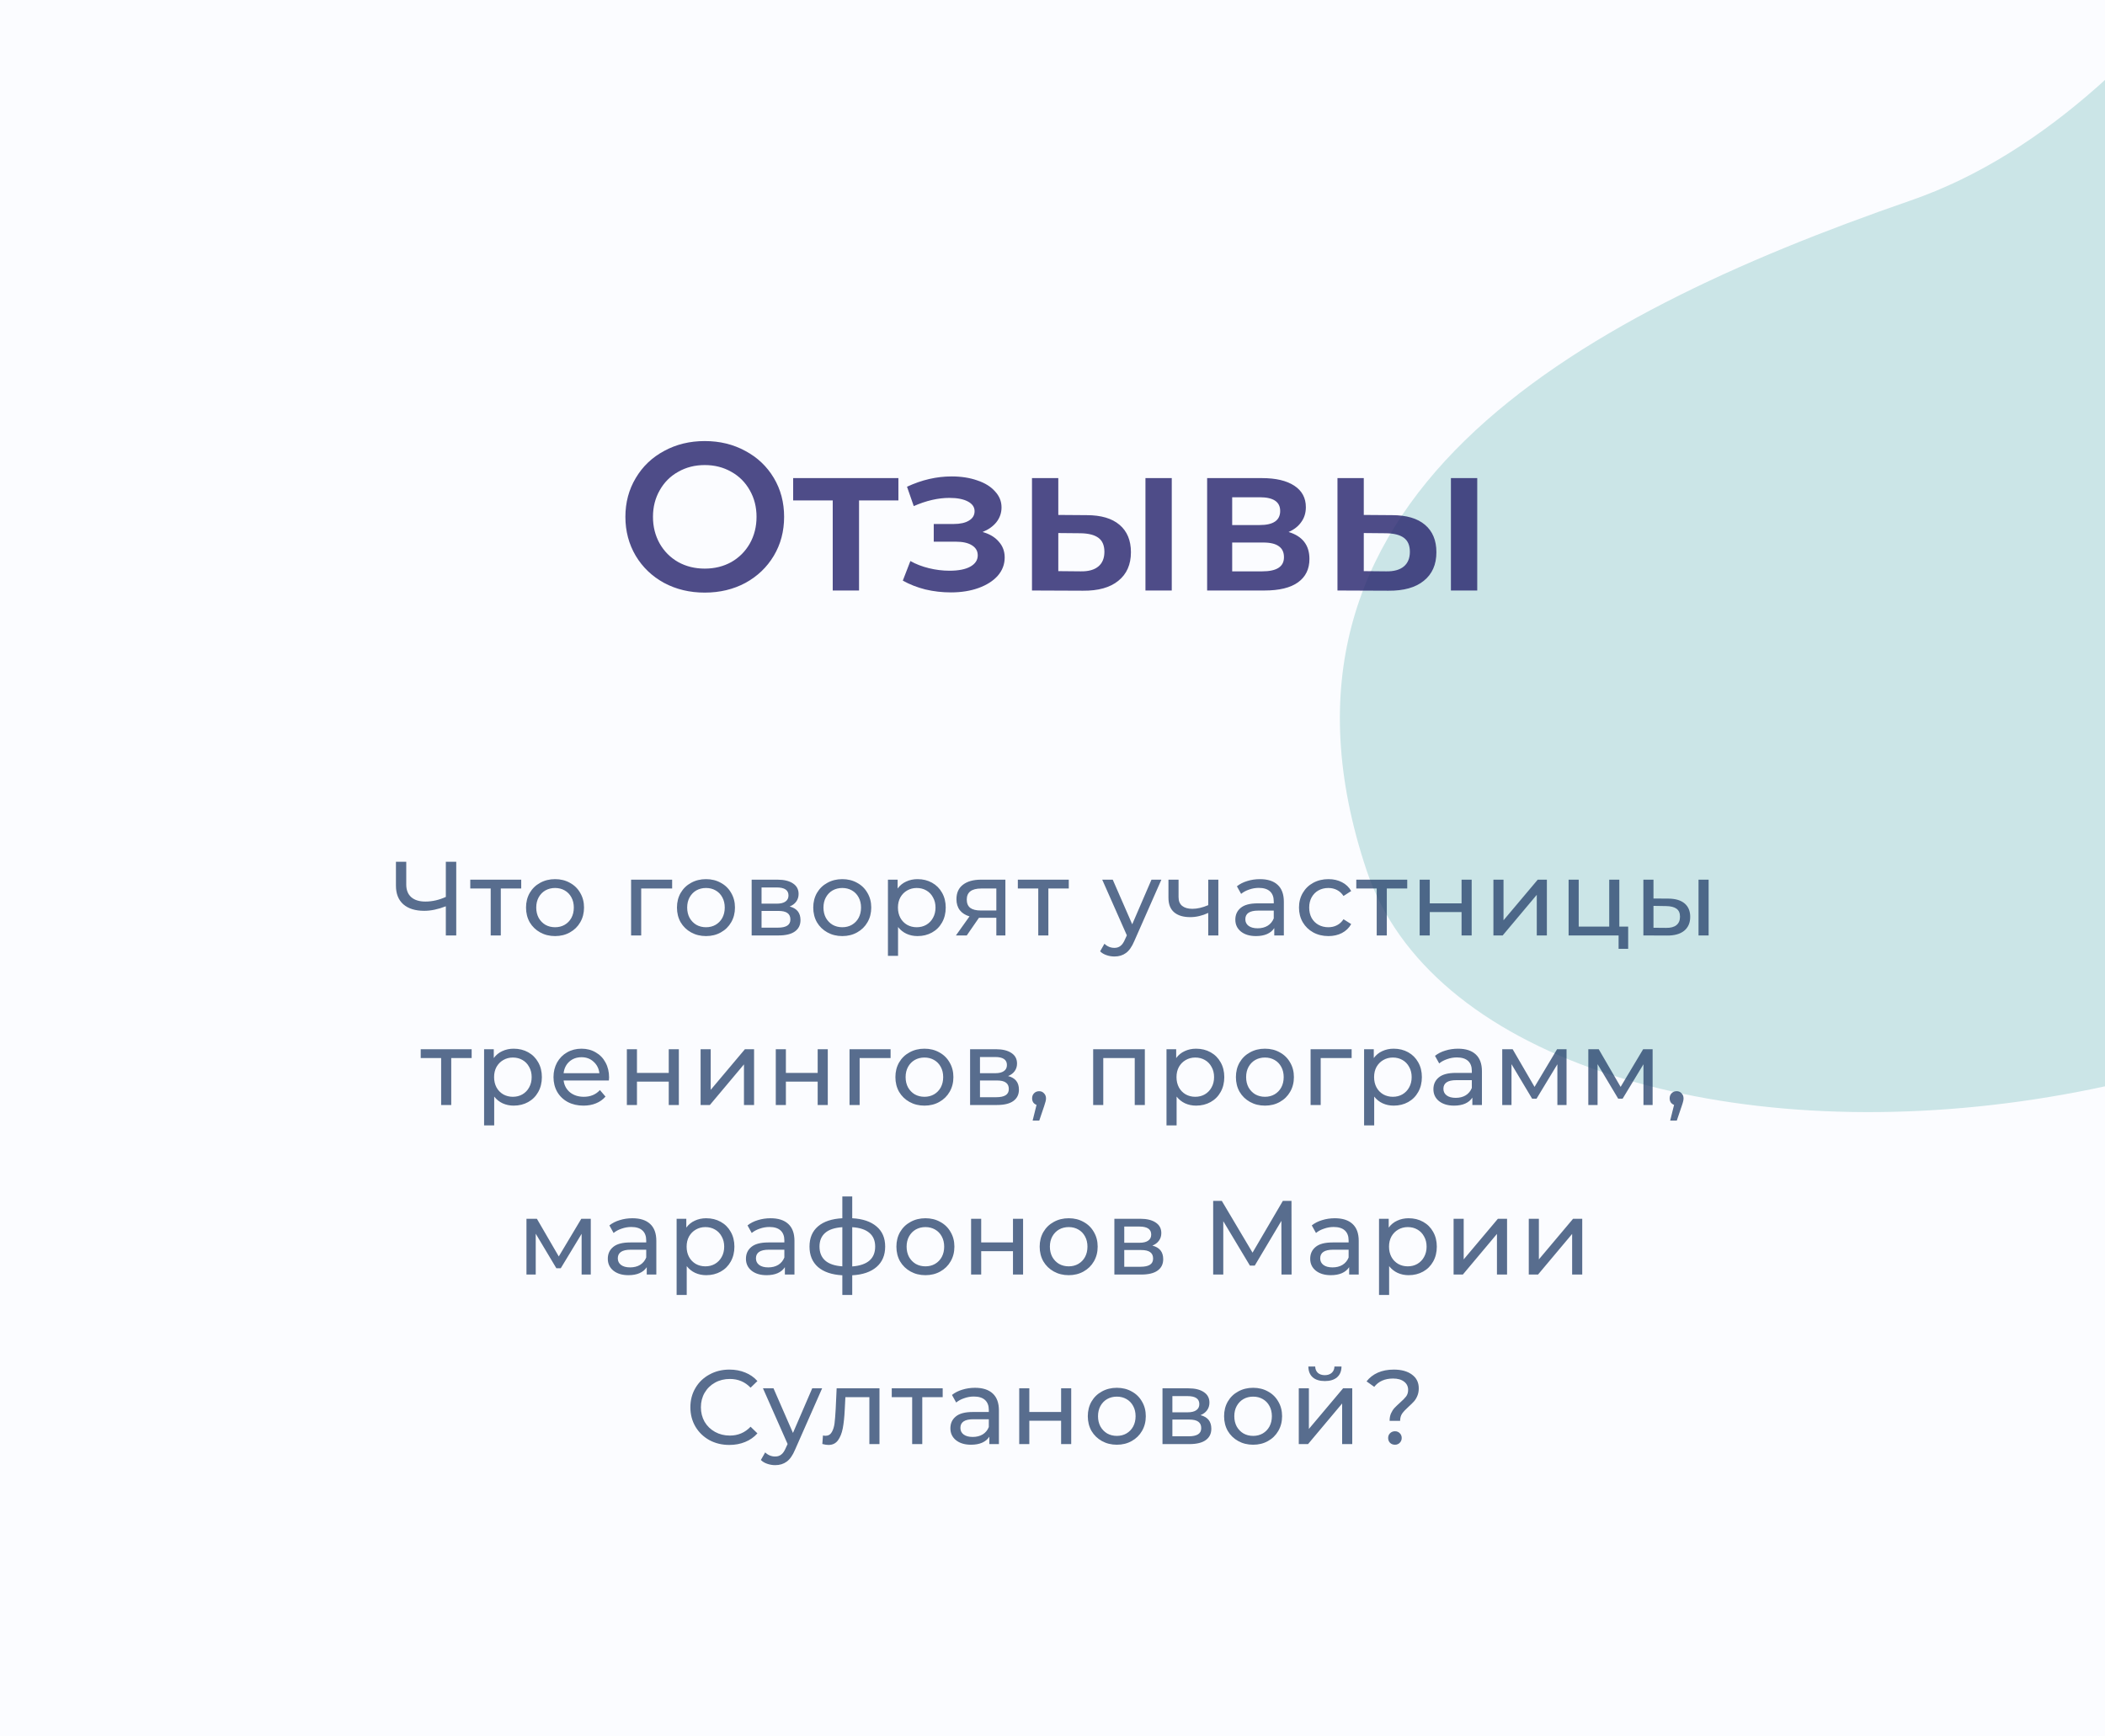 <?xml version="1.0" encoding="UTF-8"?> <svg xmlns="http://www.w3.org/2000/svg" width="360" height="297" viewBox="0 0 360 297" fill="none"><rect x="0" y="0" width="360" height="297" fill="#808080" stroke="none"/> <g clip-path="url(#clip0)"> <rect width="360" height="297" fill="#FBFCFF"></rect> <path d="M326.777 34.288C373.225 18.224 405.141 -44.299 415.293 -73.552C456.995 -57.424 529.106 -1.681 483.932 92.257C427.463 209.68 254.919 212.267 233.72 148.876C212.521 85.485 268.718 54.367 326.777 34.288Z" fill="#CBE5E7"></path> <path d="M120.528 101.36C117.96 101.36 115.644 100.808 113.58 99.704C111.516 98.576 109.896 97.028 108.72 95.06C107.544 93.068 106.956 90.848 106.956 88.4C106.956 85.952 107.544 83.744 108.72 81.776C109.896 79.784 111.516 78.236 113.58 77.132C115.644 76.004 117.96 75.44 120.528 75.44C123.096 75.44 125.412 76.004 127.476 77.132C129.54 78.236 131.16 79.772 132.336 81.74C133.512 83.708 134.1 85.928 134.1 88.4C134.1 90.872 133.512 93.092 132.336 95.06C131.16 97.028 129.54 98.576 127.476 99.704C125.412 100.808 123.096 101.36 120.528 101.36ZM120.528 97.256C122.208 97.256 123.72 96.884 125.064 96.14C126.408 95.372 127.464 94.316 128.232 92.972C129 91.604 129.384 90.08 129.384 88.4C129.384 86.72 129 85.208 128.232 83.864C127.464 82.496 126.408 81.44 125.064 80.696C123.72 79.928 122.208 79.544 120.528 79.544C118.848 79.544 117.336 79.928 115.992 80.696C114.648 81.44 113.592 82.496 112.824 83.864C112.056 85.208 111.672 86.72 111.672 88.4C111.672 90.08 112.056 91.604 112.824 92.972C113.592 94.316 114.648 95.372 115.992 96.14C117.336 96.884 118.848 97.256 120.528 97.256ZM153.647 85.592H146.915V101H142.415V85.592H135.647V81.776H153.647V85.592ZM168.043 90.992C169.243 91.328 170.167 91.88 170.815 92.648C171.487 93.392 171.823 94.292 171.823 95.348C171.823 96.524 171.427 97.568 170.635 98.48C169.843 99.368 168.751 100.064 167.359 100.568C165.967 101.072 164.383 101.324 162.607 101.324C161.119 101.324 159.667 101.156 158.251 100.82C156.835 100.46 155.551 99.956 154.399 99.308L155.695 95.96C156.631 96.488 157.687 96.896 158.863 97.184C160.039 97.472 161.215 97.616 162.391 97.616C163.903 97.616 165.079 97.388 165.919 96.932C166.783 96.452 167.215 95.804 167.215 94.988C167.215 94.244 166.879 93.668 166.207 93.26C165.559 92.852 164.635 92.648 163.435 92.648H159.691V89.624H163.075C164.203 89.624 165.079 89.432 165.703 89.048C166.351 88.664 166.675 88.124 166.675 87.428C166.675 86.732 166.291 86.18 165.523 85.772C164.755 85.364 163.699 85.16 162.355 85.16C160.435 85.16 158.407 85.628 156.271 86.564L155.119 83.252C157.639 82.076 160.183 81.488 162.751 81.488C164.383 81.488 165.847 81.716 167.143 82.172C168.439 82.604 169.447 83.228 170.167 84.044C170.911 84.836 171.283 85.748 171.283 86.78C171.283 87.716 170.995 88.556 170.419 89.3C169.843 90.02 169.051 90.584 168.043 90.992ZM185.853 88.112C188.301 88.112 190.173 88.664 191.469 89.768C192.765 90.872 193.413 92.432 193.413 94.448C193.413 96.56 192.693 98.192 191.253 99.344C189.837 100.496 187.821 101.06 185.205 101.036L176.493 101V81.776H180.993V88.076L185.853 88.112ZM195.897 81.776H200.397V101H195.897V81.776ZM184.809 97.724C186.129 97.748 187.137 97.472 187.833 96.896C188.529 96.32 188.877 95.48 188.877 94.376C188.877 93.296 188.541 92.504 187.869 92C187.197 91.496 186.177 91.232 184.809 91.208L180.993 91.172V97.688L184.809 97.724ZM220.378 90.992C222.754 91.712 223.942 93.248 223.942 95.6C223.942 97.328 223.294 98.66 221.998 99.596C220.702 100.532 218.782 101 216.238 101H206.446V81.776H215.842C218.194 81.776 220.03 82.208 221.35 83.072C222.67 83.936 223.33 85.16 223.33 86.744C223.33 87.728 223.066 88.58 222.538 89.3C222.034 90.02 221.314 90.584 220.378 90.992ZM210.73 89.804H215.446C217.774 89.804 218.938 89 218.938 87.392C218.938 85.832 217.774 85.052 215.446 85.052H210.73V89.804ZM215.878 97.724C218.35 97.724 219.586 96.92 219.586 95.312C219.586 94.472 219.298 93.848 218.722 93.44C218.146 93.008 217.246 92.792 216.022 92.792H210.73V97.724H215.878ZM238.095 88.112C240.543 88.112 242.415 88.664 243.711 89.768C245.007 90.872 245.655 92.432 245.655 94.448C245.655 96.56 244.935 98.192 243.495 99.344C242.079 100.496 240.063 101.06 237.447 101.036L228.735 101V81.776H233.235V88.076L238.095 88.112ZM248.139 81.776H252.639V101H248.139V81.776ZM237.051 97.724C238.371 97.748 239.379 97.472 240.075 96.896C240.771 96.32 241.119 95.48 241.119 94.376C241.119 93.296 240.783 92.504 240.111 92C239.439 91.496 238.419 91.232 237.051 91.208L233.235 91.172V97.688L237.051 97.724Z" fill="#23216A" fill-opacity="0.8"></path> <path d="M78.028 147.4V160H76.246V155.014C74.915 155.53 73.684 155.788 72.556 155.788C71.02 155.788 69.826 155.416 68.975 154.672C68.135 153.928 67.715 152.866 67.715 151.486V147.4H69.478V151.288C69.478 152.224 69.76 152.944 70.325 153.448C70.9 153.952 71.71 154.204 72.754 154.204C73.918 154.204 75.082 153.94 76.246 153.412V147.4H78.028ZM89.14 151.972H85.648V160H83.92V151.972H80.428V150.46H89.14V151.972ZM94.931 160.108C93.983 160.108 93.131 159.898 92.375 159.478C91.619 159.058 91.025 158.482 90.593 157.75C90.173 157.006 89.963 156.166 89.963 155.23C89.963 154.294 90.173 153.46 90.593 152.728C91.025 151.984 91.619 151.408 92.375 151C93.131 150.58 93.983 150.37 94.931 150.37C95.879 150.37 96.725 150.58 97.469 151C98.225 151.408 98.813 151.984 99.233 152.728C99.665 153.46 99.881 154.294 99.881 155.23C99.881 156.166 99.665 157.006 99.233 157.75C98.813 158.482 98.225 159.058 97.469 159.478C96.725 159.898 95.879 160.108 94.931 160.108ZM94.931 158.596C95.543 158.596 96.089 158.458 96.569 158.182C97.061 157.894 97.445 157.498 97.721 156.994C97.997 156.478 98.135 155.89 98.135 155.23C98.135 154.57 97.997 153.988 97.721 153.484C97.445 152.968 97.061 152.572 96.569 152.296C96.089 152.02 95.543 151.882 94.931 151.882C94.319 151.882 93.767 152.02 93.275 152.296C92.795 152.572 92.411 152.968 92.123 153.484C91.847 153.988 91.709 154.57 91.709 155.23C91.709 155.89 91.847 156.478 92.123 156.994C92.411 157.498 92.795 157.894 93.275 158.182C93.767 158.458 94.319 158.596 94.931 158.596ZM114.951 151.972H109.659V160H107.931V150.46H114.951V151.972ZM120.744 160.108C119.796 160.108 118.944 159.898 118.188 159.478C117.432 159.058 116.838 158.482 116.406 157.75C115.986 157.006 115.776 156.166 115.776 155.23C115.776 154.294 115.986 153.46 116.406 152.728C116.838 151.984 117.432 151.408 118.188 151C118.944 150.58 119.796 150.37 120.744 150.37C121.692 150.37 122.538 150.58 123.282 151C124.038 151.408 124.626 151.984 125.046 152.728C125.478 153.46 125.694 154.294 125.694 155.23C125.694 156.166 125.478 157.006 125.046 157.75C124.626 158.482 124.038 159.058 123.282 159.478C122.538 159.898 121.692 160.108 120.744 160.108ZM120.744 158.596C121.356 158.596 121.902 158.458 122.382 158.182C122.874 157.894 123.258 157.498 123.534 156.994C123.81 156.478 123.948 155.89 123.948 155.23C123.948 154.57 123.81 153.988 123.534 153.484C123.258 152.968 122.874 152.572 122.382 152.296C121.902 152.02 121.356 151.882 120.744 151.882C120.132 151.882 119.58 152.02 119.088 152.296C118.608 152.572 118.224 152.968 117.936 153.484C117.66 153.988 117.522 154.57 117.522 155.23C117.522 155.89 117.66 156.478 117.936 156.994C118.224 157.498 118.608 157.894 119.088 158.182C119.58 158.458 120.132 158.596 120.744 158.596ZM135.047 155.05C136.283 155.362 136.901 156.136 136.901 157.372C136.901 158.212 136.583 158.86 135.947 159.316C135.323 159.772 134.387 160 133.139 160H128.549V150.46H132.977C134.105 150.46 134.987 150.676 135.623 151.108C136.259 151.528 136.577 152.128 136.577 152.908C136.577 153.412 136.439 153.85 136.163 154.222C135.899 154.582 135.527 154.858 135.047 155.05ZM130.241 154.564H132.833C133.493 154.564 133.991 154.444 134.327 154.204C134.675 153.964 134.849 153.616 134.849 153.16C134.849 152.248 134.177 151.792 132.833 151.792H130.241V154.564ZM133.013 158.668C133.733 158.668 134.273 158.554 134.633 158.326C134.993 158.098 135.173 157.744 135.173 157.264C135.173 156.772 135.005 156.406 134.669 156.166C134.345 155.926 133.829 155.806 133.121 155.806H130.241V158.668H133.013ZM144.052 160.108C143.104 160.108 142.252 159.898 141.496 159.478C140.74 159.058 140.146 158.482 139.714 157.75C139.294 157.006 139.084 156.166 139.084 155.23C139.084 154.294 139.294 153.46 139.714 152.728C140.146 151.984 140.74 151.408 141.496 151C142.252 150.58 143.104 150.37 144.052 150.37C145 150.37 145.846 150.58 146.59 151C147.346 151.408 147.934 151.984 148.354 152.728C148.786 153.46 149.002 154.294 149.002 155.23C149.002 156.166 148.786 157.006 148.354 157.75C147.934 158.482 147.346 159.058 146.59 159.478C145.846 159.898 145 160.108 144.052 160.108ZM144.052 158.596C144.664 158.596 145.21 158.458 145.69 158.182C146.182 157.894 146.566 157.498 146.842 156.994C147.118 156.478 147.256 155.89 147.256 155.23C147.256 154.57 147.118 153.988 146.842 153.484C146.566 152.968 146.182 152.572 145.69 152.296C145.21 152.02 144.664 151.882 144.052 151.882C143.44 151.882 142.888 152.02 142.396 152.296C141.916 152.572 141.532 152.968 141.244 153.484C140.968 153.988 140.83 154.57 140.83 155.23C140.83 155.89 140.968 156.478 141.244 156.994C141.532 157.498 141.916 157.894 142.396 158.182C142.888 158.458 143.44 158.596 144.052 158.596ZM156.915 150.37C157.839 150.37 158.667 150.574 159.399 150.982C160.131 151.39 160.701 151.96 161.109 152.692C161.529 153.424 161.739 154.27 161.739 155.23C161.739 156.19 161.529 157.042 161.109 157.786C160.701 158.518 160.131 159.088 159.399 159.496C158.667 159.904 157.839 160.108 156.915 160.108C156.231 160.108 155.601 159.976 155.025 159.712C154.461 159.448 153.981 159.064 153.585 158.56V163.492H151.857V150.46H153.513V151.972C153.897 151.444 154.383 151.048 154.971 150.784C155.559 150.508 156.207 150.37 156.915 150.37ZM156.771 158.596C157.383 158.596 157.929 158.458 158.409 158.182C158.901 157.894 159.285 157.498 159.561 156.994C159.849 156.478 159.993 155.89 159.993 155.23C159.993 154.57 159.849 153.988 159.561 153.484C159.285 152.968 158.901 152.572 158.409 152.296C157.929 152.02 157.383 151.882 156.771 151.882C156.171 151.882 155.625 152.026 155.133 152.314C154.653 152.59 154.269 152.98 153.981 153.484C153.705 153.988 153.567 154.57 153.567 155.23C153.567 155.89 153.705 156.478 153.981 156.994C154.257 157.498 154.641 157.894 155.133 158.182C155.625 158.458 156.171 158.596 156.771 158.596ZM171.943 150.46V160H170.395V156.976H167.623H167.425L165.337 160H163.483L165.805 156.742C165.085 156.526 164.533 156.172 164.149 155.68C163.765 155.176 163.573 154.552 163.573 153.808C163.573 152.716 163.945 151.888 164.689 151.324C165.433 150.748 166.459 150.46 167.767 150.46H171.943ZM165.337 153.862C165.337 154.498 165.535 154.972 165.931 155.284C166.339 155.584 166.945 155.734 167.749 155.734H170.395V151.972H167.821C166.165 151.972 165.337 152.602 165.337 153.862ZM182.785 151.972H179.293V160H177.565V151.972H174.073V150.46H182.785V151.972ZM198.62 150.46L193.994 160.954C193.586 161.926 193.106 162.61 192.554 163.006C192.014 163.402 191.36 163.6 190.592 163.6C190.124 163.6 189.668 163.522 189.224 163.366C188.792 163.222 188.432 163.006 188.144 162.718L188.882 161.422C189.374 161.89 189.944 162.124 190.592 162.124C191.012 162.124 191.36 162.01 191.636 161.782C191.924 161.566 192.182 161.188 192.41 160.648L192.716 159.982L188.504 150.46H190.304L193.634 158.092L196.928 150.46H198.62ZM208.363 150.46V160H206.635V156.148C205.603 156.628 204.577 156.868 203.557 156.868C202.369 156.868 201.451 156.592 200.803 156.04C200.155 155.488 199.831 154.66 199.831 153.556V150.46H201.559V153.448C201.559 154.108 201.763 154.606 202.171 154.942C202.591 155.278 203.173 155.446 203.917 155.446C204.757 155.446 205.663 155.236 206.635 154.816V150.46H208.363ZM215.48 150.37C216.8 150.37 217.808 150.694 218.504 151.342C219.212 151.99 219.566 152.956 219.566 154.24V160H217.928V158.74C217.64 159.184 217.226 159.526 216.686 159.766C216.158 159.994 215.528 160.108 214.796 160.108C213.728 160.108 212.87 159.85 212.222 159.334C211.586 158.818 211.268 158.14 211.268 157.3C211.268 156.46 211.574 155.788 212.186 155.284C212.798 154.768 213.77 154.51 215.102 154.51H217.838V154.168C217.838 153.424 217.622 152.854 217.19 152.458C216.758 152.062 216.122 151.864 215.282 151.864C214.718 151.864 214.166 151.96 213.626 152.152C213.086 152.332 212.63 152.578 212.258 152.89L211.538 151.594C212.03 151.198 212.618 150.898 213.302 150.694C213.986 150.478 214.712 150.37 215.48 150.37ZM215.084 158.776C215.744 158.776 216.314 158.632 216.794 158.344C217.274 158.044 217.622 157.624 217.838 157.084V155.752H215.174C213.71 155.752 212.978 156.244 212.978 157.228C212.978 157.708 213.164 158.086 213.536 158.362C213.908 158.638 214.424 158.776 215.084 158.776ZM227.195 160.108C226.223 160.108 225.353 159.898 224.585 159.478C223.829 159.058 223.235 158.482 222.803 157.75C222.371 157.006 222.155 156.166 222.155 155.23C222.155 154.294 222.371 153.46 222.803 152.728C223.235 151.984 223.829 151.408 224.585 151C225.353 150.58 226.223 150.37 227.195 150.37C228.059 150.37 228.827 150.544 229.499 150.892C230.183 151.24 230.711 151.744 231.083 152.404L229.769 153.25C229.469 152.794 229.097 152.452 228.653 152.224C228.209 151.996 227.717 151.882 227.177 151.882C226.553 151.882 225.989 152.02 225.485 152.296C224.993 152.572 224.603 152.968 224.315 153.484C224.039 153.988 223.901 154.57 223.901 155.23C223.901 155.902 224.039 156.496 224.315 157.012C224.603 157.516 224.993 157.906 225.485 158.182C225.989 158.458 226.553 158.596 227.177 158.596C227.717 158.596 228.209 158.482 228.653 158.254C229.097 158.026 229.469 157.684 229.769 157.228L231.083 158.056C230.711 158.716 230.183 159.226 229.499 159.586C228.827 159.934 228.059 160.108 227.195 160.108ZM240.667 151.972H237.175V160H235.447V151.972H231.955V150.46H240.667V151.972ZM242.794 150.46H244.522V154.51H249.958V150.46H251.686V160H249.958V156.004H244.522V160H242.794V150.46ZM255.406 150.46H257.134V157.408L262.984 150.46H264.55V160H262.822V153.052L256.99 160H255.406V150.46ZM278.452 158.488V162.286H276.814V160H268.264V150.46H269.992V158.488H275.212V150.46H276.94V158.488H278.452ZM285.354 153.7C286.554 153.712 287.472 153.988 288.108 154.528C288.744 155.068 289.062 155.83 289.062 156.814C289.062 157.846 288.714 158.644 288.018 159.208C287.334 159.76 286.35 160.03 285.066 160.018L281.052 160V150.46H282.78V153.682L285.354 153.7ZM290.484 150.46H292.212V160H290.484V150.46ZM284.94 158.704C285.72 158.716 286.308 158.56 286.704 158.236C287.112 157.912 287.316 157.432 287.316 156.796C287.316 156.172 287.118 155.716 286.722 155.428C286.326 155.14 285.732 154.99 284.94 154.978L282.78 154.942V158.686L284.94 158.704ZM80.663 180.972H77.171V189H75.444V180.972H71.951V179.46H80.663V180.972ZM87.848 179.37C88.772 179.37 89.6 179.574 90.332 179.982C91.064 180.39 91.634 180.96 92.042 181.692C92.462 182.424 92.672 183.27 92.672 184.23C92.672 185.19 92.462 186.042 92.042 186.786C91.634 187.518 91.064 188.088 90.332 188.496C89.6 188.904 88.772 189.108 87.848 189.108C87.164 189.108 86.534 188.976 85.958 188.712C85.394 188.448 84.914 188.064 84.518 187.56V192.492H82.79V179.46H84.446V180.972C84.83 180.444 85.316 180.048 85.904 179.784C86.492 179.508 87.14 179.37 87.848 179.37ZM87.704 187.596C88.316 187.596 88.862 187.458 89.342 187.182C89.834 186.894 90.218 186.498 90.494 185.994C90.782 185.478 90.926 184.89 90.926 184.23C90.926 183.57 90.782 182.988 90.494 182.484C90.218 181.968 89.834 181.572 89.342 181.296C88.862 181.02 88.316 180.882 87.704 180.882C87.104 180.882 86.558 181.026 86.066 181.314C85.586 181.59 85.202 181.98 84.914 182.484C84.638 182.988 84.5 183.57 84.5 184.23C84.5 184.89 84.638 185.478 84.914 185.994C85.19 186.498 85.574 186.894 86.066 187.182C86.558 187.458 87.104 187.596 87.704 187.596ZM104.165 184.284C104.165 184.416 104.153 184.59 104.129 184.806H96.389C96.497 185.646 96.863 186.324 97.487 186.84C98.123 187.344 98.909 187.596 99.845 187.596C100.985 187.596 101.903 187.212 102.599 186.444L103.553 187.56C103.121 188.064 102.581 188.448 101.933 188.712C101.297 188.976 100.583 189.108 99.791 189.108C98.783 189.108 97.889 188.904 97.109 188.496C96.329 188.076 95.723 187.494 95.291 186.75C94.871 186.006 94.661 185.166 94.661 184.23C94.661 183.306 94.865 182.472 95.273 181.728C95.693 180.984 96.263 180.408 96.983 180C97.715 179.58 98.537 179.37 99.449 179.37C100.361 179.37 101.171 179.58 101.879 180C102.599 180.408 103.157 180.984 103.553 181.728C103.961 182.472 104.165 183.324 104.165 184.284ZM99.449 180.828C98.621 180.828 97.925 181.08 97.361 181.584C96.809 182.088 96.485 182.748 96.389 183.564H102.509C102.413 182.76 102.083 182.106 101.519 181.602C100.967 181.086 100.277 180.828 99.449 180.828ZM107.206 179.46H108.934V183.51H114.37V179.46H116.098V189H114.37V185.004H108.934V189H107.206V179.46ZM119.818 179.46H121.546V186.408L127.396 179.46H128.962V189H127.234V182.052L121.402 189H119.818V179.46ZM132.676 179.46H134.404V183.51H139.84V179.46H141.568V189H139.84V185.004H134.404V189H132.676V179.46ZM152.308 180.972H147.016V189H145.288V179.46H152.308V180.972ZM158.101 189.108C157.153 189.108 156.301 188.898 155.545 188.478C154.789 188.058 154.195 187.482 153.763 186.75C153.343 186.006 153.133 185.166 153.133 184.23C153.133 183.294 153.343 182.46 153.763 181.728C154.195 180.984 154.789 180.408 155.545 180C156.301 179.58 157.153 179.37 158.101 179.37C159.049 179.37 159.895 179.58 160.639 180C161.395 180.408 161.983 180.984 162.403 181.728C162.835 182.46 163.051 183.294 163.051 184.23C163.051 185.166 162.835 186.006 162.403 186.75C161.983 187.482 161.395 188.058 160.639 188.478C159.895 188.898 159.049 189.108 158.101 189.108ZM158.101 187.596C158.713 187.596 159.259 187.458 159.739 187.182C160.231 186.894 160.615 186.498 160.891 185.994C161.167 185.478 161.305 184.89 161.305 184.23C161.305 183.57 161.167 182.988 160.891 182.484C160.615 181.968 160.231 181.572 159.739 181.296C159.259 181.02 158.713 180.882 158.101 180.882C157.489 180.882 156.937 181.02 156.445 181.296C155.965 181.572 155.581 181.968 155.293 182.484C155.017 182.988 154.879 183.57 154.879 184.23C154.879 184.89 155.017 185.478 155.293 185.994C155.581 186.498 155.965 186.894 156.445 187.182C156.937 187.458 157.489 187.596 158.101 187.596ZM172.404 184.05C173.64 184.362 174.258 185.136 174.258 186.372C174.258 187.212 173.94 187.86 173.304 188.316C172.68 188.772 171.744 189 170.496 189H165.906V179.46H170.334C171.462 179.46 172.344 179.676 172.98 180.108C173.616 180.528 173.934 181.128 173.934 181.908C173.934 182.412 173.796 182.85 173.52 183.222C173.256 183.582 172.884 183.858 172.404 184.05ZM167.598 183.564H170.19C170.85 183.564 171.348 183.444 171.684 183.204C172.032 182.964 172.206 182.616 172.206 182.16C172.206 181.248 171.534 180.792 170.19 180.792H167.598V183.564ZM170.37 187.668C171.09 187.668 171.63 187.554 171.99 187.326C172.35 187.098 172.53 186.744 172.53 186.264C172.53 185.772 172.362 185.406 172.026 185.166C171.702 184.926 171.186 184.806 170.478 184.806H167.598V187.668H170.37ZM177.719 186.642C178.055 186.642 178.331 186.762 178.547 187.002C178.775 187.23 178.889 187.518 178.889 187.866C178.889 188.046 178.865 188.22 178.817 188.388C178.781 188.556 178.703 188.814 178.583 189.162L177.737 191.664H176.603L177.269 188.982C177.041 188.898 176.855 188.76 176.711 188.568C176.579 188.364 176.513 188.13 176.513 187.866C176.513 187.506 176.627 187.212 176.855 186.984C177.083 186.756 177.371 186.642 177.719 186.642ZM195.793 179.46V189H194.065V180.972H188.683V189H186.955V179.46H195.793ZM204.555 179.37C205.479 179.37 206.307 179.574 207.039 179.982C207.771 180.39 208.341 180.96 208.749 181.692C209.169 182.424 209.379 183.27 209.379 184.23C209.379 185.19 209.169 186.042 208.749 186.786C208.341 187.518 207.771 188.088 207.039 188.496C206.307 188.904 205.479 189.108 204.555 189.108C203.871 189.108 203.241 188.976 202.665 188.712C202.101 188.448 201.621 188.064 201.225 187.56V192.492H199.497V179.46H201.153V180.972C201.537 180.444 202.023 180.048 202.611 179.784C203.199 179.508 203.847 179.37 204.555 179.37ZM204.411 187.596C205.023 187.596 205.569 187.458 206.049 187.182C206.541 186.894 206.925 186.498 207.201 185.994C207.489 185.478 207.633 184.89 207.633 184.23C207.633 183.57 207.489 182.988 207.201 182.484C206.925 181.968 206.541 181.572 206.049 181.296C205.569 181.02 205.023 180.882 204.411 180.882C203.811 180.882 203.265 181.026 202.773 181.314C202.293 181.59 201.909 181.98 201.621 182.484C201.345 182.988 201.207 183.57 201.207 184.23C201.207 184.89 201.345 185.478 201.621 185.994C201.897 186.498 202.281 186.894 202.773 187.182C203.265 187.458 203.811 187.596 204.411 187.596ZM216.335 189.108C215.387 189.108 214.535 188.898 213.779 188.478C213.023 188.058 212.429 187.482 211.997 186.75C211.577 186.006 211.367 185.166 211.367 184.23C211.367 183.294 211.577 182.46 211.997 181.728C212.429 180.984 213.023 180.408 213.779 180C214.535 179.58 215.387 179.37 216.335 179.37C217.283 179.37 218.129 179.58 218.873 180C219.629 180.408 220.217 180.984 220.637 181.728C221.069 182.46 221.285 183.294 221.285 184.23C221.285 185.166 221.069 186.006 220.637 186.75C220.217 187.482 219.629 188.058 218.873 188.478C218.129 188.898 217.283 189.108 216.335 189.108ZM216.335 187.596C216.947 187.596 217.493 187.458 217.973 187.182C218.465 186.894 218.849 186.498 219.125 185.994C219.401 185.478 219.539 184.89 219.539 184.23C219.539 183.57 219.401 182.988 219.125 182.484C218.849 181.968 218.465 181.572 217.973 181.296C217.493 181.02 216.947 180.882 216.335 180.882C215.723 180.882 215.171 181.02 214.679 181.296C214.199 181.572 213.815 181.968 213.527 182.484C213.251 182.988 213.113 183.57 213.113 184.23C213.113 184.89 213.251 185.478 213.527 185.994C213.815 186.498 214.199 186.894 214.679 187.182C215.171 187.458 215.723 187.596 216.335 187.596ZM231.16 180.972H225.868V189H224.14V179.46H231.16V180.972ZM238.347 179.37C239.271 179.37 240.099 179.574 240.831 179.982C241.563 180.39 242.133 180.96 242.541 181.692C242.961 182.424 243.171 183.27 243.171 184.23C243.171 185.19 242.961 186.042 242.541 186.786C242.133 187.518 241.563 188.088 240.831 188.496C240.099 188.904 239.271 189.108 238.347 189.108C237.663 189.108 237.033 188.976 236.457 188.712C235.893 188.448 235.413 188.064 235.017 187.56V192.492H233.289V179.46H234.945V180.972C235.329 180.444 235.815 180.048 236.403 179.784C236.991 179.508 237.639 179.37 238.347 179.37ZM238.203 187.596C238.815 187.596 239.361 187.458 239.841 187.182C240.333 186.894 240.717 186.498 240.993 185.994C241.281 185.478 241.425 184.89 241.425 184.23C241.425 183.57 241.281 182.988 240.993 182.484C240.717 181.968 240.333 181.572 239.841 181.296C239.361 181.02 238.815 180.882 238.203 180.882C237.603 180.882 237.057 181.026 236.565 181.314C236.085 181.59 235.701 181.98 235.413 182.484C235.137 182.988 234.999 183.57 234.999 184.23C234.999 184.89 235.137 185.478 235.413 185.994C235.689 186.498 236.073 186.894 236.565 187.182C237.057 187.458 237.603 187.596 238.203 187.596ZM249.356 179.37C250.676 179.37 251.684 179.694 252.38 180.342C253.088 180.99 253.442 181.956 253.442 183.24V189H251.804V187.74C251.516 188.184 251.102 188.526 250.562 188.766C250.034 188.994 249.404 189.108 248.672 189.108C247.604 189.108 246.746 188.85 246.098 188.334C245.462 187.818 245.144 187.14 245.144 186.3C245.144 185.46 245.45 184.788 246.062 184.284C246.674 183.768 247.646 183.51 248.978 183.51H251.714V183.168C251.714 182.424 251.498 181.854 251.066 181.458C250.634 181.062 249.998 180.864 249.158 180.864C248.594 180.864 248.042 180.96 247.502 181.152C246.962 181.332 246.506 181.578 246.134 181.89L245.414 180.594C245.906 180.198 246.494 179.898 247.178 179.694C247.862 179.478 248.588 179.37 249.356 179.37ZM248.96 187.776C249.62 187.776 250.19 187.632 250.67 187.344C251.15 187.044 251.498 186.624 251.714 186.084V184.752H249.05C247.586 184.752 246.854 185.244 246.854 186.228C246.854 186.708 247.04 187.086 247.412 187.362C247.784 187.638 248.3 187.776 248.96 187.776ZM267.912 179.46V189H266.346V182.034L262.782 187.92H262.026L258.498 182.016V189H256.914V179.46H258.696L262.44 185.904L266.292 179.46H267.912ZM282.633 179.46V189H281.067V182.034L277.503 187.92H276.747L273.219 182.016V189H271.635V179.46H273.417L277.161 185.904L281.013 179.46H282.633ZM286.752 186.642C287.088 186.642 287.364 186.762 287.58 187.002C287.808 187.23 287.922 187.518 287.922 187.866C287.922 188.046 287.898 188.22 287.85 188.388C287.814 188.556 287.736 188.814 287.616 189.162L286.77 191.664H285.636L286.302 188.982C286.074 188.898 285.888 188.76 285.744 188.568C285.612 188.364 285.546 188.13 285.546 187.866C285.546 187.506 285.66 187.212 285.888 186.984C286.116 186.756 286.404 186.642 286.752 186.642ZM101.035 208.46V218H99.469V211.034L95.904 216.92H95.148L91.621 211.016V218H90.037V208.46H91.819L95.562 214.904L99.415 208.46H101.035ZM108.16 208.37C109.48 208.37 110.488 208.694 111.184 209.342C111.892 209.99 112.246 210.956 112.246 212.24V218H110.608V216.74C110.32 217.184 109.906 217.526 109.366 217.766C108.838 217.994 108.208 218.108 107.476 218.108C106.408 218.108 105.55 217.85 104.902 217.334C104.266 216.818 103.948 216.14 103.948 215.3C103.948 214.46 104.254 213.788 104.866 213.284C105.478 212.768 106.45 212.51 107.782 212.51H110.518V212.168C110.518 211.424 110.302 210.854 109.87 210.458C109.438 210.062 108.802 209.864 107.962 209.864C107.398 209.864 106.846 209.96 106.306 210.152C105.766 210.332 105.31 210.578 104.938 210.89L104.218 209.594C104.71 209.198 105.298 208.898 105.982 208.694C106.666 208.478 107.392 208.37 108.16 208.37ZM107.764 216.776C108.424 216.776 108.994 216.632 109.474 216.344C109.954 216.044 110.302 215.624 110.518 215.084V213.752H107.854C106.39 213.752 105.658 214.244 105.658 215.228C105.658 215.708 105.844 216.086 106.216 216.362C106.588 216.638 107.104 216.776 107.764 216.776ZM120.775 208.37C121.699 208.37 122.527 208.574 123.259 208.982C123.991 209.39 124.561 209.96 124.969 210.692C125.389 211.424 125.599 212.27 125.599 213.23C125.599 214.19 125.389 215.042 124.969 215.786C124.561 216.518 123.991 217.088 123.259 217.496C122.527 217.904 121.699 218.108 120.775 218.108C120.091 218.108 119.461 217.976 118.885 217.712C118.321 217.448 117.841 217.064 117.445 216.56V221.492H115.717V208.46H117.373V209.972C117.757 209.444 118.243 209.048 118.831 208.784C119.419 208.508 120.067 208.37 120.775 208.37ZM120.631 216.596C121.243 216.596 121.789 216.458 122.269 216.182C122.761 215.894 123.145 215.498 123.421 214.994C123.709 214.478 123.853 213.89 123.853 213.23C123.853 212.57 123.709 211.988 123.421 211.484C123.145 210.968 122.761 210.572 122.269 210.296C121.789 210.02 121.243 209.882 120.631 209.882C120.031 209.882 119.485 210.026 118.993 210.314C118.513 210.59 118.129 210.98 117.841 211.484C117.565 211.988 117.427 212.57 117.427 213.23C117.427 213.89 117.565 214.478 117.841 214.994C118.117 215.498 118.501 215.894 118.993 216.182C119.485 216.458 120.031 216.596 120.631 216.596ZM131.784 208.37C133.104 208.37 134.112 208.694 134.808 209.342C135.516 209.99 135.87 210.956 135.87 212.24V218H134.232V216.74C133.944 217.184 133.53 217.526 132.99 217.766C132.462 217.994 131.832 218.108 131.1 218.108C130.032 218.108 129.174 217.85 128.526 217.334C127.89 216.818 127.572 216.14 127.572 215.3C127.572 214.46 127.878 213.788 128.49 213.284C129.102 212.768 130.074 212.51 131.406 212.51H134.142V212.168C134.142 211.424 133.926 210.854 133.494 210.458C133.062 210.062 132.426 209.864 131.586 209.864C131.022 209.864 130.47 209.96 129.93 210.152C129.39 210.332 128.934 210.578 128.562 210.89L127.842 209.594C128.334 209.198 128.922 208.898 129.606 208.694C130.29 208.478 131.016 208.37 131.784 208.37ZM131.388 216.776C132.048 216.776 132.618 216.632 133.098 216.344C133.578 216.044 133.926 215.624 134.142 215.084V213.752H131.478C130.014 213.752 129.282 214.244 129.282 215.228C129.282 215.708 129.468 216.086 129.84 216.362C130.212 216.638 130.728 216.776 131.388 216.776ZM151.384 213.212C151.384 214.688 150.892 215.852 149.908 216.704C148.924 217.556 147.538 218.03 145.75 218.126V221.492H144.058V218.126C142.27 218.03 140.884 217.562 139.9 216.722C138.928 215.87 138.442 214.7 138.442 213.212C138.442 211.736 138.928 210.584 139.9 209.756C140.872 208.928 142.258 208.466 144.058 208.37V204.644H145.75V208.37C147.538 208.466 148.924 208.934 149.908 209.774C150.892 210.602 151.384 211.748 151.384 213.212ZM140.152 213.212C140.152 214.232 140.476 215.03 141.124 215.606C141.784 216.182 142.762 216.512 144.058 216.596V209.9C142.75 209.984 141.772 210.308 141.124 210.872C140.476 211.436 140.152 212.216 140.152 213.212ZM145.75 216.614C148.366 216.41 149.674 215.276 149.674 213.212C149.674 212.204 149.344 211.424 148.684 210.872C148.024 210.308 147.046 209.984 145.75 209.9V216.614ZM158.272 218.108C157.324 218.108 156.472 217.898 155.716 217.478C154.96 217.058 154.366 216.482 153.934 215.75C153.514 215.006 153.304 214.166 153.304 213.23C153.304 212.294 153.514 211.46 153.934 210.728C154.366 209.984 154.96 209.408 155.716 209C156.472 208.58 157.324 208.37 158.272 208.37C159.22 208.37 160.066 208.58 160.81 209C161.566 209.408 162.154 209.984 162.574 210.728C163.006 211.46 163.222 212.294 163.222 213.23C163.222 214.166 163.006 215.006 162.574 215.75C162.154 216.482 161.566 217.058 160.81 217.478C160.066 217.898 159.22 218.108 158.272 218.108ZM158.272 216.596C158.884 216.596 159.43 216.458 159.91 216.182C160.402 215.894 160.786 215.498 161.062 214.994C161.338 214.478 161.476 213.89 161.476 213.23C161.476 212.57 161.338 211.988 161.062 211.484C160.786 210.968 160.402 210.572 159.91 210.296C159.43 210.02 158.884 209.882 158.272 209.882C157.66 209.882 157.108 210.02 156.616 210.296C156.136 210.572 155.752 210.968 155.464 211.484C155.188 211.988 155.05 212.57 155.05 213.23C155.05 213.89 155.188 214.478 155.464 214.994C155.752 215.498 156.136 215.894 156.616 216.182C157.108 216.458 157.66 216.596 158.272 216.596ZM166.077 208.46H167.805V212.51H173.241V208.46H174.969V218H173.241V214.004H167.805V218H166.077V208.46ZM182.775 218.108C181.827 218.108 180.975 217.898 180.219 217.478C179.463 217.058 178.869 216.482 178.437 215.75C178.017 215.006 177.807 214.166 177.807 213.23C177.807 212.294 178.017 211.46 178.437 210.728C178.869 209.984 179.463 209.408 180.219 209C180.975 208.58 181.827 208.37 182.775 208.37C183.723 208.37 184.569 208.58 185.313 209C186.069 209.408 186.657 209.984 187.077 210.728C187.509 211.46 187.725 212.294 187.725 213.23C187.725 214.166 187.509 215.006 187.077 215.75C186.657 216.482 186.069 217.058 185.313 217.478C184.569 217.898 183.723 218.108 182.775 218.108ZM182.775 216.596C183.387 216.596 183.933 216.458 184.413 216.182C184.905 215.894 185.289 215.498 185.565 214.994C185.841 214.478 185.979 213.89 185.979 213.23C185.979 212.57 185.841 211.988 185.565 211.484C185.289 210.968 184.905 210.572 184.413 210.296C183.933 210.02 183.387 209.882 182.775 209.882C182.163 209.882 181.611 210.02 181.119 210.296C180.639 210.572 180.255 210.968 179.967 211.484C179.691 211.988 179.553 212.57 179.553 213.23C179.553 213.89 179.691 214.478 179.967 214.994C180.255 215.498 180.639 215.894 181.119 216.182C181.611 216.458 182.163 216.596 182.775 216.596ZM197.079 213.05C198.315 213.362 198.933 214.136 198.933 215.372C198.933 216.212 198.615 216.86 197.979 217.316C197.355 217.772 196.419 218 195.171 218H190.581V208.46H195.009C196.137 208.46 197.019 208.676 197.655 209.108C198.291 209.528 198.609 210.128 198.609 210.908C198.609 211.412 198.471 211.85 198.195 212.222C197.931 212.582 197.559 212.858 197.079 213.05ZM192.273 212.564H194.865C195.525 212.564 196.023 212.444 196.359 212.204C196.707 211.964 196.881 211.616 196.881 211.16C196.881 210.248 196.209 209.792 194.865 209.792H192.273V212.564ZM195.045 216.668C195.765 216.668 196.305 216.554 196.665 216.326C197.025 216.098 197.205 215.744 197.205 215.264C197.205 214.772 197.037 214.406 196.701 214.166C196.377 213.926 195.861 213.806 195.153 213.806H192.273V216.668H195.045ZM219.161 218L219.143 208.82L214.589 216.47H213.761L209.207 208.874V218H207.479V205.4H208.955L214.211 214.256L219.395 205.4H220.871L220.889 218H219.161ZM228.285 208.37C229.605 208.37 230.613 208.694 231.309 209.342C232.017 209.99 232.371 210.956 232.371 212.24V218H230.733V216.74C230.445 217.184 230.031 217.526 229.491 217.766C228.963 217.994 228.333 218.108 227.601 218.108C226.533 218.108 225.675 217.85 225.027 217.334C224.391 216.818 224.073 216.14 224.073 215.3C224.073 214.46 224.379 213.788 224.991 213.284C225.603 212.768 226.575 212.51 227.907 212.51H230.643V212.168C230.643 211.424 230.427 210.854 229.995 210.458C229.563 210.062 228.927 209.864 228.087 209.864C227.523 209.864 226.971 209.96 226.431 210.152C225.891 210.332 225.435 210.578 225.063 210.89L224.343 209.594C224.835 209.198 225.423 208.898 226.107 208.694C226.791 208.478 227.517 208.37 228.285 208.37ZM227.889 216.776C228.549 216.776 229.119 216.632 229.599 216.344C230.079 216.044 230.427 215.624 230.643 215.084V213.752H227.979C226.515 213.752 225.783 214.244 225.783 215.228C225.783 215.708 225.969 216.086 226.341 216.362C226.713 216.638 227.229 216.776 227.889 216.776ZM240.901 208.37C241.825 208.37 242.653 208.574 243.385 208.982C244.117 209.39 244.687 209.96 245.095 210.692C245.515 211.424 245.725 212.27 245.725 213.23C245.725 214.19 245.515 215.042 245.095 215.786C244.687 216.518 244.117 217.088 243.385 217.496C242.653 217.904 241.825 218.108 240.901 218.108C240.217 218.108 239.587 217.976 239.011 217.712C238.447 217.448 237.967 217.064 237.571 216.56V221.492H235.843V208.46H237.499V209.972C237.883 209.444 238.369 209.048 238.957 208.784C239.545 208.508 240.193 208.37 240.901 208.37ZM240.757 216.596C241.369 216.596 241.915 216.458 242.395 216.182C242.887 215.894 243.271 215.498 243.547 214.994C243.835 214.478 243.979 213.89 243.979 213.23C243.979 212.57 243.835 211.988 243.547 211.484C243.271 210.968 242.887 210.572 242.395 210.296C241.915 210.02 241.369 209.882 240.757 209.882C240.157 209.882 239.611 210.026 239.119 210.314C238.639 210.59 238.255 210.98 237.967 211.484C237.691 211.988 237.553 212.57 237.553 213.23C237.553 213.89 237.691 214.478 237.967 214.994C238.243 215.498 238.627 215.894 239.119 216.182C239.611 216.458 240.157 216.596 240.757 216.596ZM248.595 208.46H250.323V215.408L256.173 208.46H257.739V218H256.011V211.052L250.179 218H248.595V208.46ZM261.453 208.46H263.181V215.408L269.031 208.46H270.597V218H268.869V211.052L263.037 218H261.453V208.46ZM124.729 247.144C123.469 247.144 122.329 246.868 121.309 246.316C120.301 245.752 119.509 244.984 118.933 244.012C118.357 243.028 118.069 241.924 118.069 240.7C118.069 239.476 118.357 238.378 118.933 237.406C119.509 236.422 120.307 235.654 121.327 235.102C122.347 234.538 123.487 234.256 124.747 234.256C125.731 234.256 126.631 234.424 127.447 234.76C128.263 235.084 128.959 235.57 129.535 236.218L128.365 237.352C127.417 236.356 126.235 235.858 124.819 235.858C123.883 235.858 123.037 236.068 122.281 236.488C121.525 236.908 120.931 237.49 120.499 238.234C120.079 238.966 119.869 239.788 119.869 240.7C119.869 241.612 120.079 242.44 120.499 243.184C120.931 243.916 121.525 244.492 122.281 244.912C123.037 245.332 123.883 245.542 124.819 245.542C126.223 245.542 127.405 245.038 128.365 244.03L129.535 245.164C128.959 245.812 128.257 246.304 127.429 246.64C126.613 246.976 125.713 247.144 124.729 247.144ZM140.601 237.46L135.975 247.954C135.567 248.926 135.087 249.61 134.535 250.006C133.995 250.402 133.341 250.6 132.573 250.6C132.105 250.6 131.649 250.522 131.205 250.366C130.773 250.222 130.413 250.006 130.125 249.718L130.863 248.422C131.355 248.89 131.925 249.124 132.573 249.124C132.993 249.124 133.341 249.01 133.617 248.782C133.905 248.566 134.163 248.188 134.391 247.648L134.697 246.982L130.485 237.46H132.285L135.615 245.092L138.909 237.46H140.601ZM150.41 237.46V247H148.682V238.972H144.578L144.47 241.096C144.41 242.38 144.296 243.454 144.128 244.318C143.96 245.17 143.684 245.854 143.3 246.37C142.916 246.886 142.382 247.144 141.698 247.144C141.386 247.144 141.032 247.09 140.636 246.982L140.744 245.524C140.9 245.56 141.044 245.578 141.176 245.578C141.656 245.578 142.016 245.368 142.256 244.948C142.496 244.528 142.652 244.03 142.724 243.454C142.796 242.878 142.862 242.056 142.922 240.988L143.084 237.46H150.41ZM161.221 238.972H157.729V247H156.001V238.972H152.509V237.46H161.221V238.972ZM166.75 237.37C168.07 237.37 169.078 237.694 169.774 238.342C170.482 238.99 170.836 239.956 170.836 241.24V247H169.198V245.74C168.91 246.184 168.496 246.526 167.956 246.766C167.428 246.994 166.798 247.108 166.066 247.108C164.998 247.108 164.14 246.85 163.492 246.334C162.856 245.818 162.538 245.14 162.538 244.3C162.538 243.46 162.844 242.788 163.456 242.284C164.068 241.768 165.04 241.51 166.372 241.51H169.108V241.168C169.108 240.424 168.892 239.854 168.46 239.458C168.028 239.062 167.392 238.864 166.552 238.864C165.988 238.864 165.436 238.96 164.896 239.152C164.356 239.332 163.9 239.578 163.528 239.89L162.808 238.594C163.3 238.198 163.888 237.898 164.572 237.694C165.256 237.478 165.982 237.37 166.75 237.37ZM166.354 245.776C167.014 245.776 167.584 245.632 168.064 245.344C168.544 245.044 168.892 244.624 169.108 244.084V242.752H166.444C164.98 242.752 164.248 243.244 164.248 244.228C164.248 244.708 164.434 245.086 164.806 245.362C165.178 245.638 165.694 245.776 166.354 245.776ZM174.308 237.46H176.036V241.51H181.472V237.46H183.2V247H181.472V243.004H176.036V247H174.308V237.46ZM191.006 247.108C190.058 247.108 189.206 246.898 188.45 246.478C187.694 246.058 187.1 245.482 186.668 244.75C186.248 244.006 186.038 243.166 186.038 242.23C186.038 241.294 186.248 240.46 186.668 239.728C187.1 238.984 187.694 238.408 188.45 238C189.206 237.58 190.058 237.37 191.006 237.37C191.954 237.37 192.8 237.58 193.544 238C194.3 238.408 194.888 238.984 195.308 239.728C195.74 240.46 195.956 241.294 195.956 242.23C195.956 243.166 195.74 244.006 195.308 244.75C194.888 245.482 194.3 246.058 193.544 246.478C192.8 246.898 191.954 247.108 191.006 247.108ZM191.006 245.596C191.618 245.596 192.164 245.458 192.644 245.182C193.136 244.894 193.52 244.498 193.796 243.994C194.072 243.478 194.21 242.89 194.21 242.23C194.21 241.57 194.072 240.988 193.796 240.484C193.52 239.968 193.136 239.572 192.644 239.296C192.164 239.02 191.618 238.882 191.006 238.882C190.394 238.882 189.842 239.02 189.35 239.296C188.87 239.572 188.486 239.968 188.198 240.484C187.922 240.988 187.784 241.57 187.784 242.23C187.784 242.89 187.922 243.478 188.198 243.994C188.486 244.498 188.87 244.894 189.35 245.182C189.842 245.458 190.394 245.596 191.006 245.596ZM205.309 242.05C206.545 242.362 207.163 243.136 207.163 244.372C207.163 245.212 206.845 245.86 206.209 246.316C205.585 246.772 204.649 247 203.401 247H198.811V237.46H203.239C204.367 237.46 205.249 237.676 205.885 238.108C206.521 238.528 206.839 239.128 206.839 239.908C206.839 240.412 206.701 240.85 206.425 241.222C206.161 241.582 205.789 241.858 205.309 242.05ZM200.503 241.564H203.095C203.755 241.564 204.253 241.444 204.589 241.204C204.937 240.964 205.111 240.616 205.111 240.16C205.111 239.248 204.439 238.792 203.095 238.792H200.503V241.564ZM203.275 245.668C203.995 245.668 204.535 245.554 204.895 245.326C205.255 245.098 205.435 244.744 205.435 244.264C205.435 243.772 205.267 243.406 204.931 243.166C204.607 242.926 204.091 242.806 203.383 242.806H200.503V245.668H203.275ZM214.314 247.108C213.366 247.108 212.514 246.898 211.758 246.478C211.002 246.058 210.408 245.482 209.976 244.75C209.556 244.006 209.346 243.166 209.346 242.23C209.346 241.294 209.556 240.46 209.976 239.728C210.408 238.984 211.002 238.408 211.758 238C212.514 237.58 213.366 237.37 214.314 237.37C215.262 237.37 216.108 237.58 216.852 238C217.608 238.408 218.196 238.984 218.616 239.728C219.048 240.46 219.264 241.294 219.264 242.23C219.264 243.166 219.048 244.006 218.616 244.75C218.196 245.482 217.608 246.058 216.852 246.478C216.108 246.898 215.262 247.108 214.314 247.108ZM214.314 245.596C214.926 245.596 215.472 245.458 215.952 245.182C216.444 244.894 216.828 244.498 217.104 243.994C217.38 243.478 217.518 242.89 217.518 242.23C217.518 241.57 217.38 240.988 217.104 240.484C216.828 239.968 216.444 239.572 215.952 239.296C215.472 239.02 214.926 238.882 214.314 238.882C213.702 238.882 213.15 239.02 212.658 239.296C212.178 239.572 211.794 239.968 211.506 240.484C211.23 240.988 211.092 241.57 211.092 242.23C211.092 242.89 211.23 243.478 211.506 243.994C211.794 244.498 212.178 244.894 212.658 245.182C213.15 245.458 213.702 245.596 214.314 245.596ZM222.119 237.46H223.847V244.408L229.697 237.46H231.263V247H229.535V240.052L223.703 247H222.119V237.46ZM226.583 236.218C225.695 236.218 225.005 236.008 224.513 235.588C224.021 235.156 223.769 234.538 223.757 233.734H224.927C224.939 234.178 225.089 234.538 225.377 234.814C225.677 235.078 226.073 235.21 226.565 235.21C227.057 235.21 227.453 235.078 227.753 234.814C228.053 234.538 228.209 234.178 228.221 233.734H229.427C229.415 234.538 229.157 235.156 228.653 235.588C228.149 236.008 227.459 236.218 226.583 236.218ZM237.653 243.022C237.653 242.542 237.731 242.122 237.887 241.762C238.055 241.39 238.253 241.078 238.481 240.826C238.721 240.574 239.033 240.274 239.417 239.926C239.897 239.506 240.251 239.146 240.479 238.846C240.707 238.534 240.821 238.162 240.821 237.73C240.821 237.142 240.593 236.674 240.137 236.326C239.681 235.966 239.051 235.786 238.247 235.786C236.843 235.786 235.769 236.26 235.025 237.208L233.711 236.272C234.215 235.624 234.857 235.126 235.637 234.778C236.429 234.43 237.341 234.256 238.373 234.256C239.681 234.256 240.719 234.544 241.487 235.12C242.255 235.684 242.639 236.464 242.639 237.46C242.639 237.952 242.555 238.39 242.387 238.774C242.231 239.146 242.039 239.458 241.811 239.71C241.583 239.962 241.277 240.262 240.893 240.61C240.401 241.054 240.035 241.444 239.795 241.78C239.567 242.116 239.453 242.53 239.453 243.022H237.653ZM238.571 247.108C238.235 247.108 237.953 247 237.725 246.784C237.509 246.556 237.401 246.28 237.401 245.956C237.401 245.632 237.509 245.362 237.725 245.146C237.953 244.918 238.235 244.804 238.571 244.804C238.907 244.804 239.183 244.918 239.399 245.146C239.615 245.362 239.723 245.632 239.723 245.956C239.723 246.28 239.609 246.556 239.381 246.784C239.165 247 238.895 247.108 238.571 247.108Z" fill="#223E68" fill-opacity="0.75"></path> </g> <defs> <clipPath id="clip0"> <rect width="360" height="297" fill="white"></rect> </clipPath> </defs> </svg> 